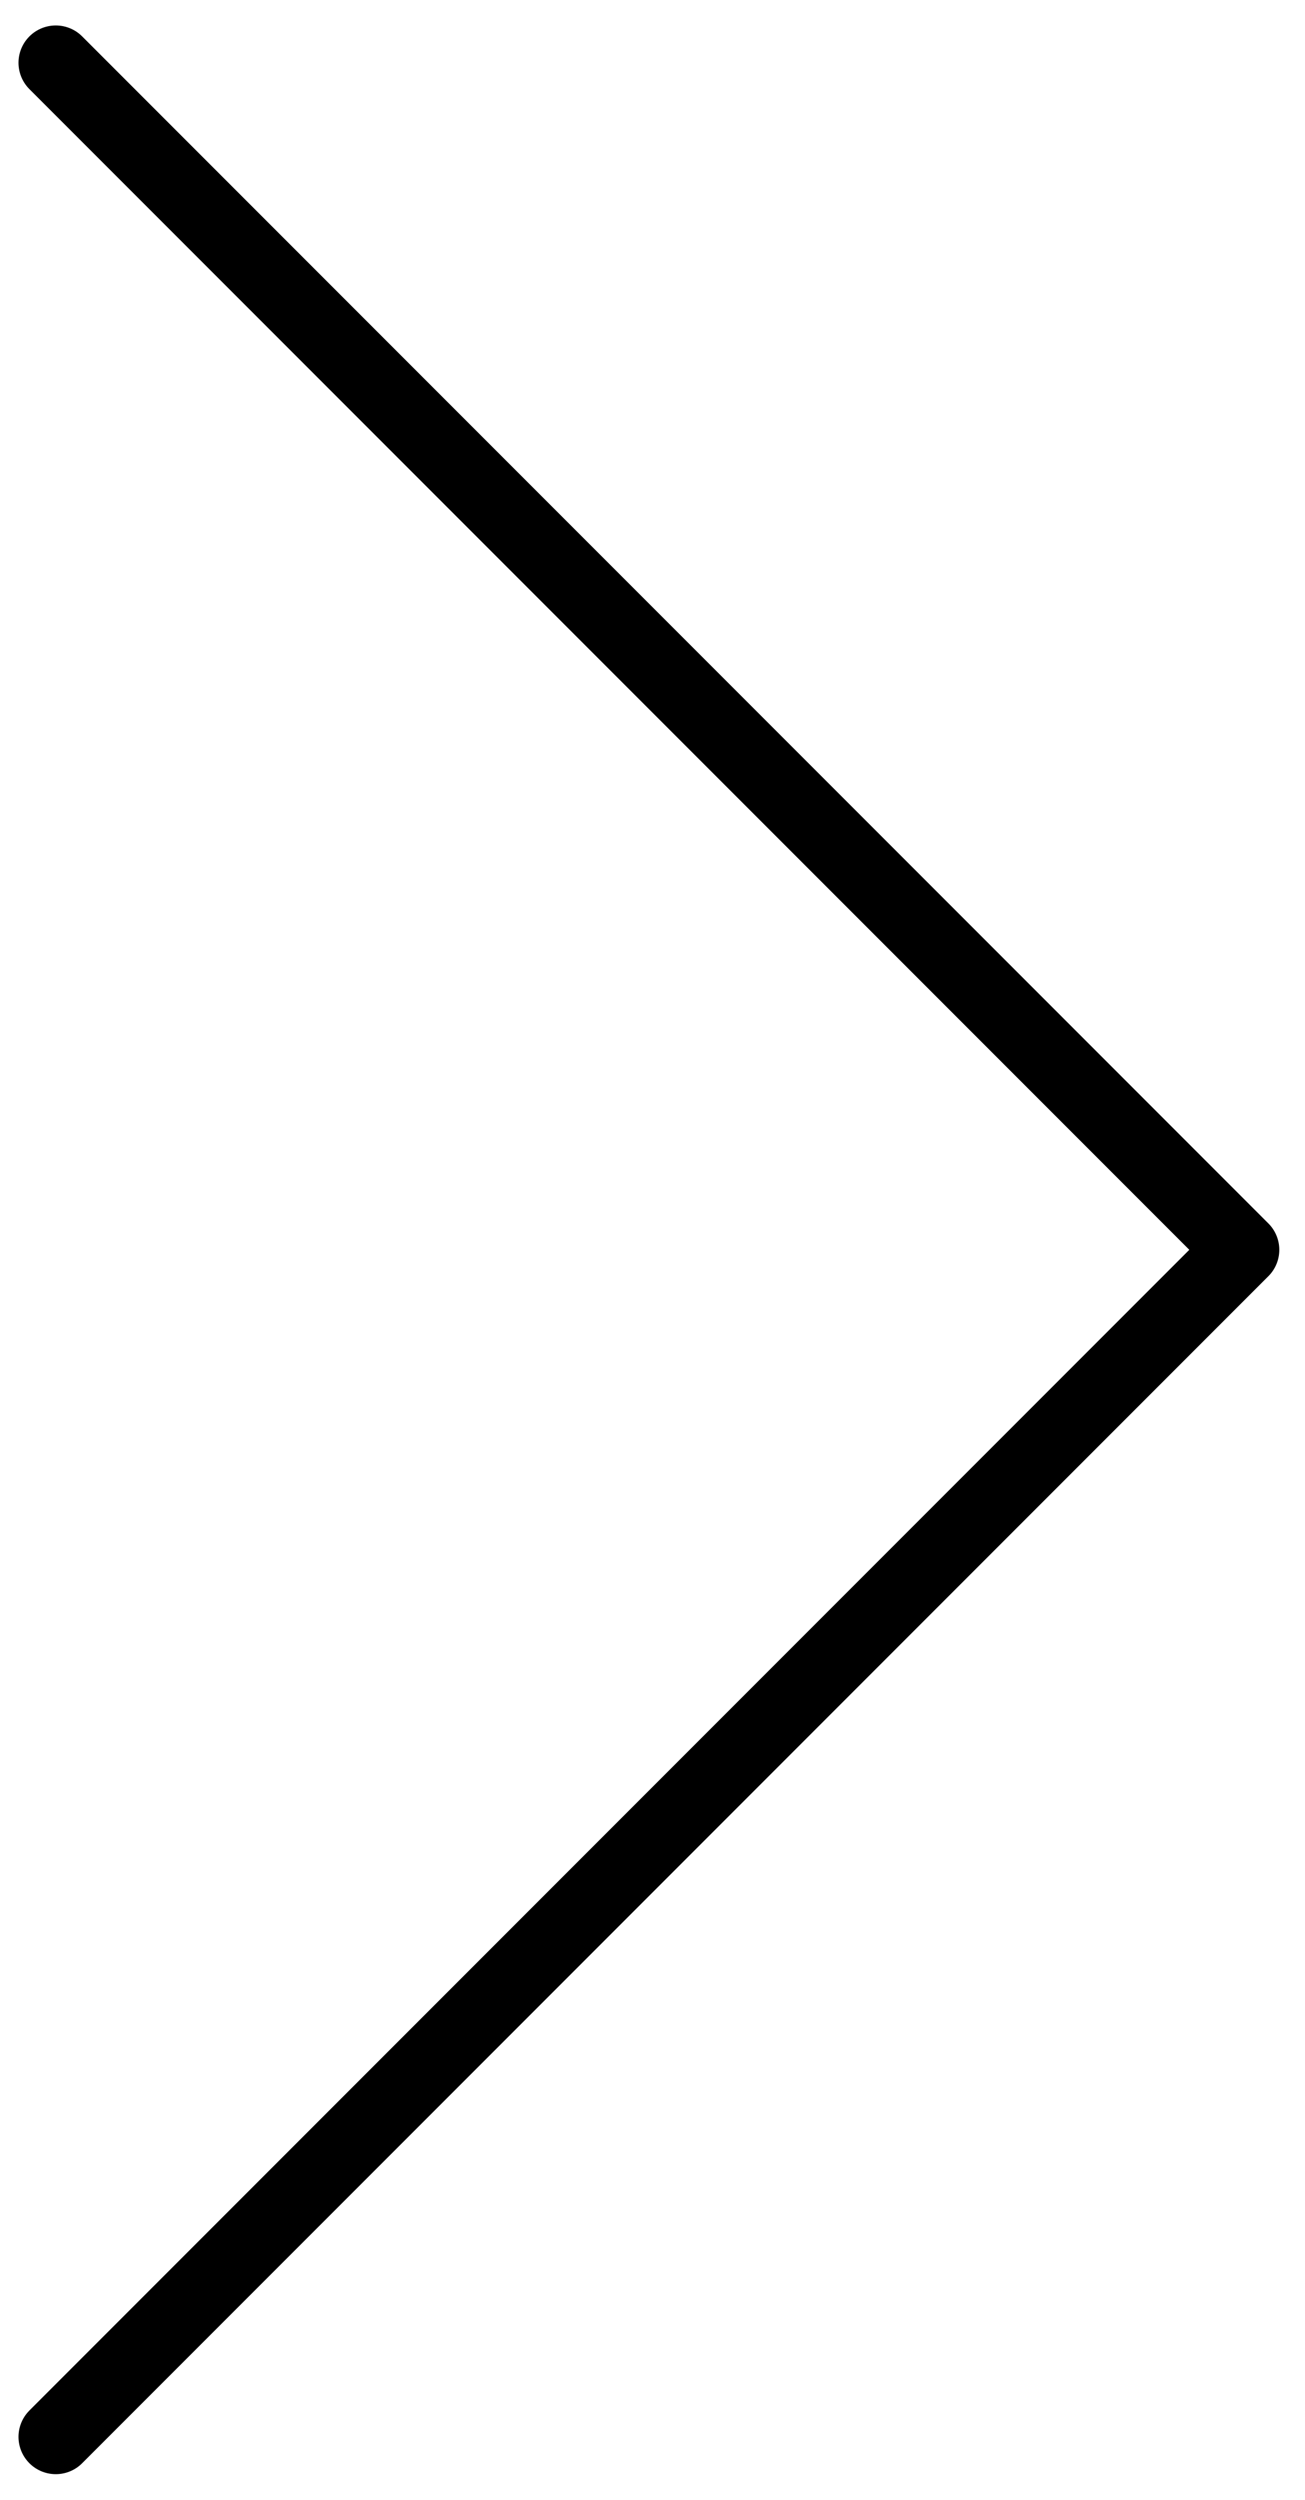 <svg height="67" viewBox="0 0 35 67" width="35" xmlns="http://www.w3.org/2000/svg"><path d="m24 11v45h-45" fill="none" stroke="#000" stroke-linecap="round" stroke-linejoin="round" stroke-width="2" transform="matrix(.707 -.707 .707 .707 -23.249 10.873)"/></svg>